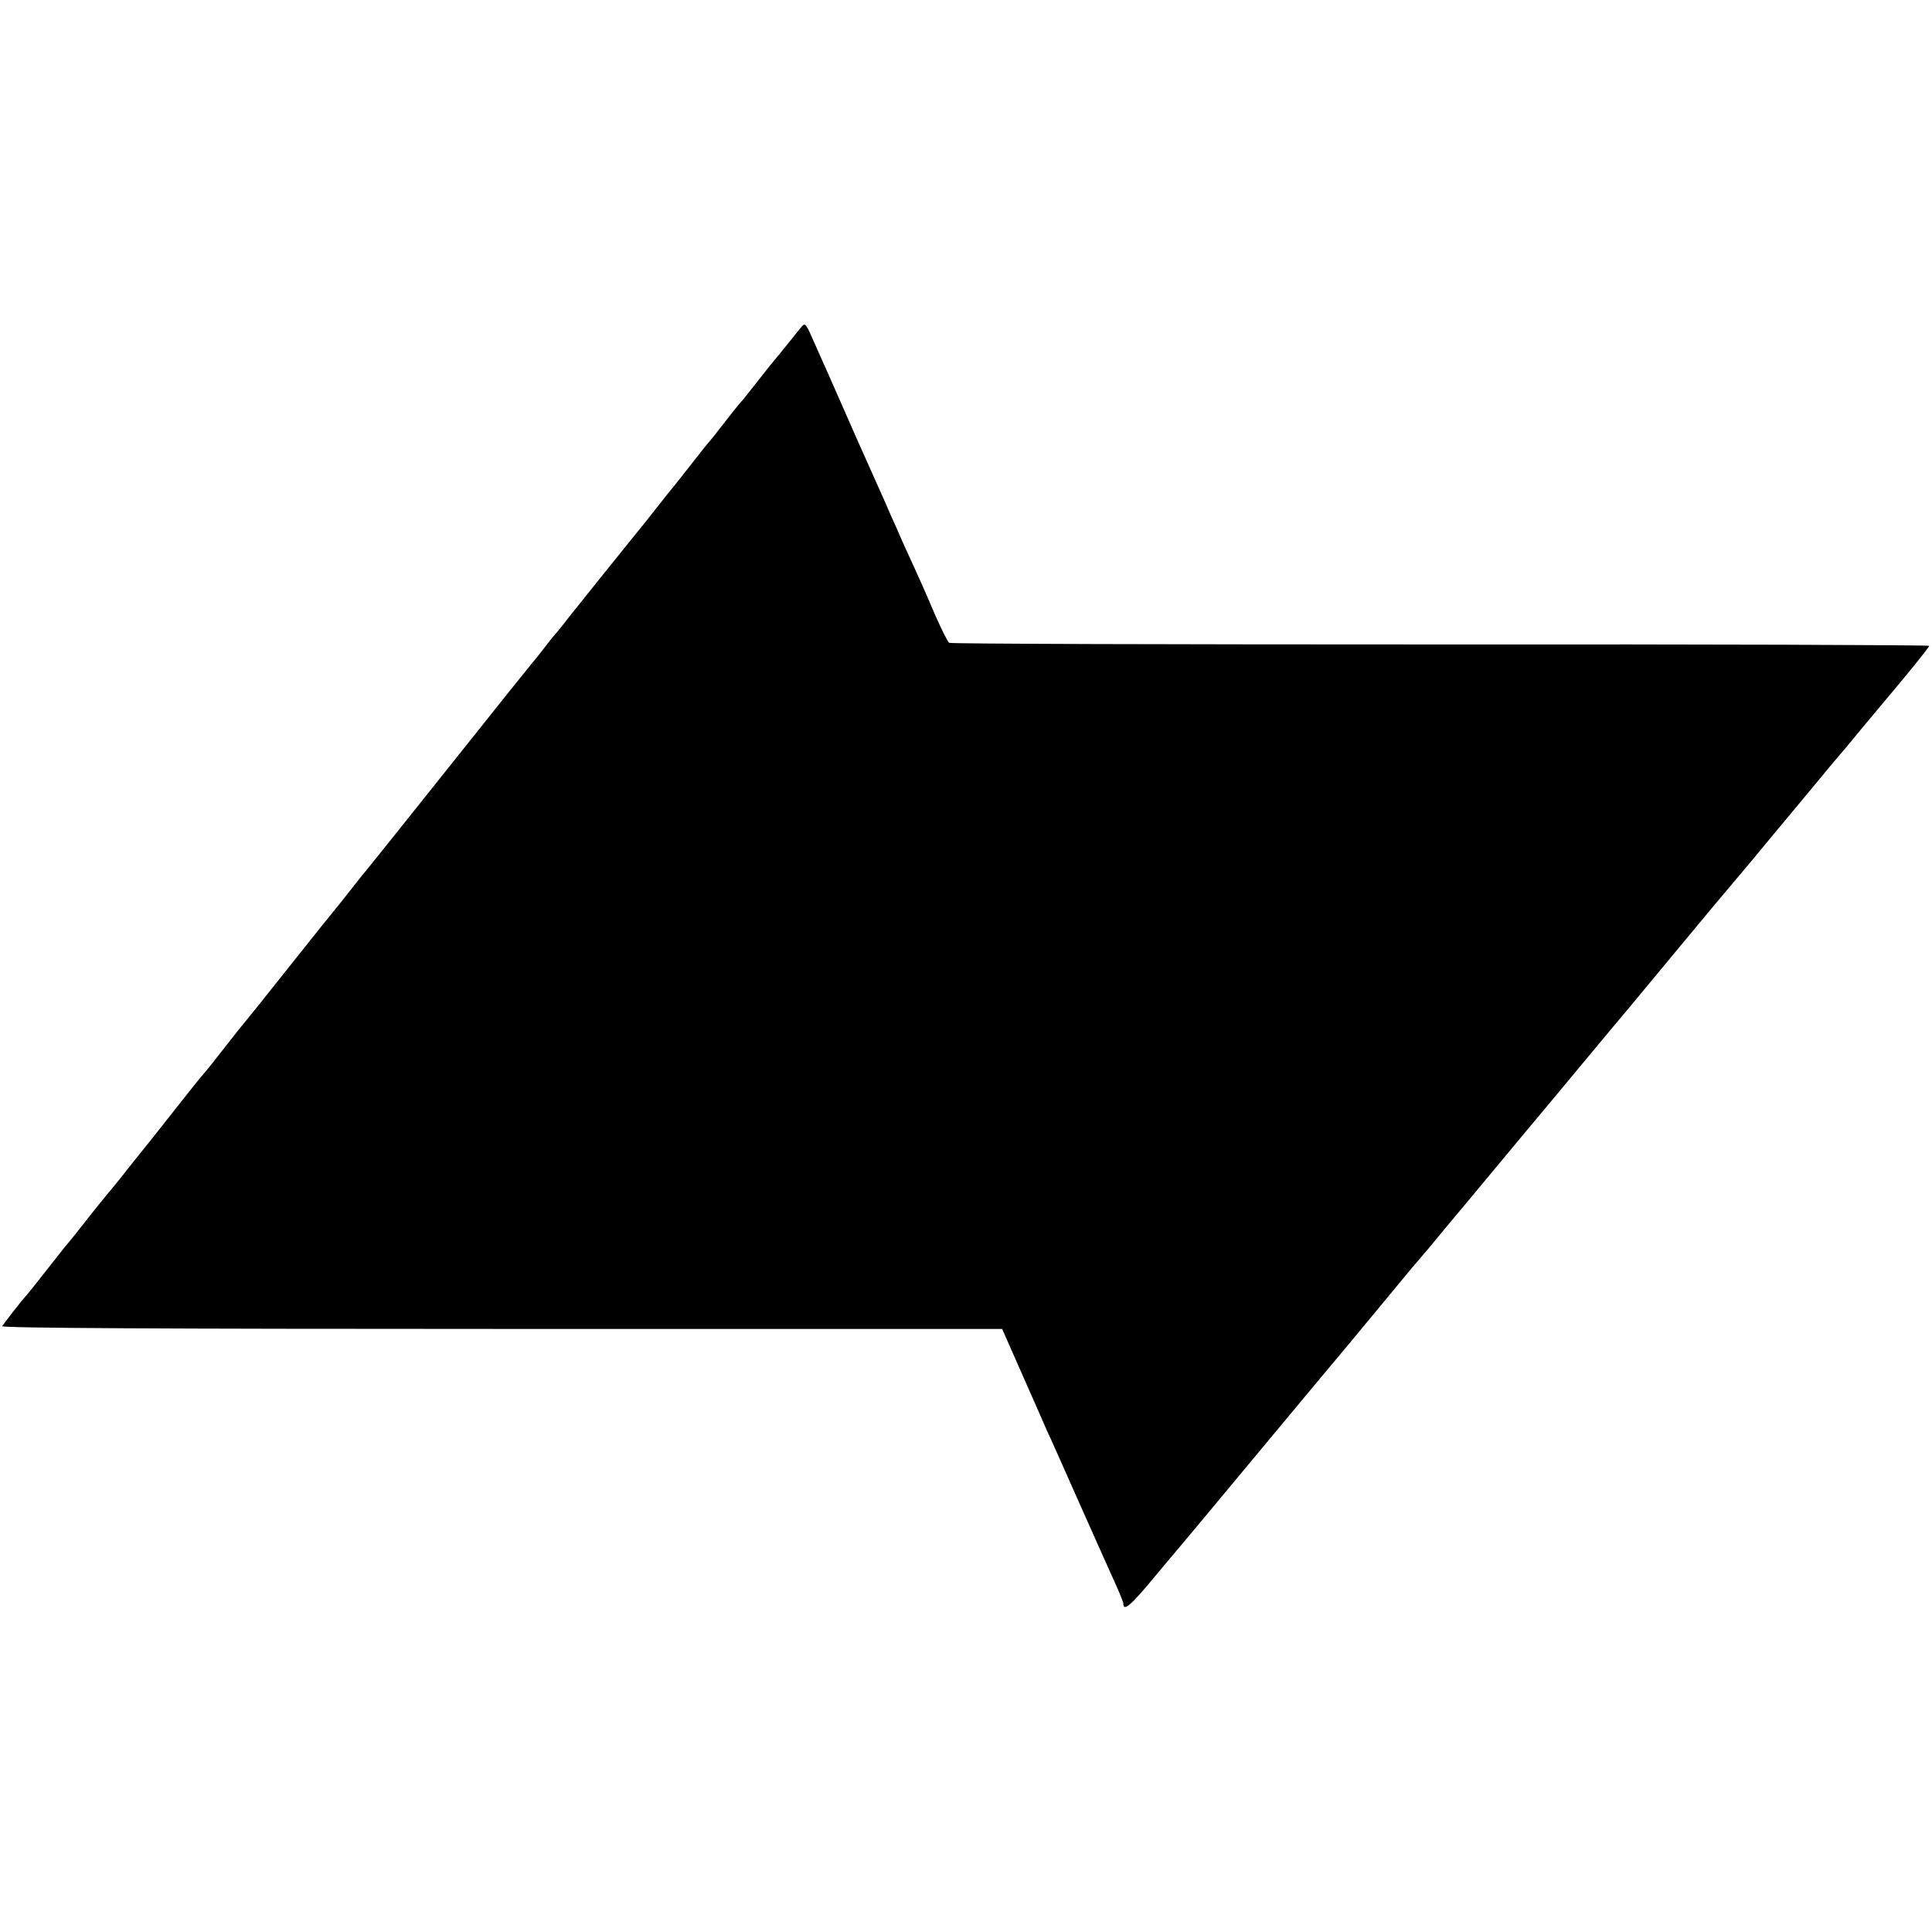 <?xml version="1.0" standalone="no"?>
<!DOCTYPE svg PUBLIC "-//W3C//DTD SVG 20010904//EN"
 "http://www.w3.org/TR/2001/REC-SVG-20010904/DTD/svg10.dtd">
<svg version="1.0" xmlns="http://www.w3.org/2000/svg"
 width="700pt" height="700pt" viewBox="0 0 700 700"
 preserveAspectRatio="xMidYMid meet">
<g transform="translate(0,700) scale(0.1,-0.1)"
fill="#000000" stroke="none">
<path d="M2905 5817 c-6 -7 -28 -34 -50 -62 -22 -27 -42 -52 -45 -55 -3 -3
-30 -36 -60 -75 -30 -38 -59 -75 -65 -81 -14 -16 -34 -41 -75 -94 -19 -25 -37
-47 -40 -50 -3 -3 -30 -36 -60 -75 -30 -38 -60 -77 -67 -85 -7 -8 -36 -44 -64
-80 -28 -36 -64 -81 -80 -100 -58 -72 -215 -267 -244 -304 -16 -22 -35 -44
-40 -50 -6 -6 -26 -31 -45 -56 -19 -25 -37 -47 -40 -50 -3 -3 -138 -171 -300
-375 -162 -203 -297 -372 -300 -375 -3 -3 -30 -36 -60 -75 -30 -38 -57 -72
-60 -75 -3 -3 -75 -93 -160 -200 -85 -107 -157 -197 -160 -200 -3 -3 -30 -36
-60 -75 -64 -82 -81 -103 -95 -119 -6 -6 -53 -65 -105 -131 -52 -66 -100 -127
-107 -135 -7 -8 -35 -44 -64 -80 -28 -36 -61 -76 -73 -90 -11 -14 -46 -56 -76
-95 -30 -38 -57 -72 -60 -75 -3 -3 -30 -36 -60 -75 -63 -80 -81 -103 -95 -119
-19 -21 -81 -101 -87 -111 -4 -7 601 -10 1808 -10 l1815 0 75 -170 c41 -93 81
-183 88 -200 8 -16 59 -131 114 -255 55 -124 114 -255 131 -293 17 -37 31 -72
31 -77 0 -30 27 -7 106 88 49 59 91 109 94 112 3 3 138 165 300 360 162 195
305 366 317 380 18 22 93 112 231 279 21 25 42 49 47 55 6 6 30 36 55 66 25
30 47 57 50 60 3 3 70 84 150 180 80 96 147 177 150 180 3 3 70 84 150 180 80
96 147 177 150 180 3 3 48 57 100 120 52 63 103 124 112 135 9 11 69 83 133
160 65 77 127 151 139 165 11 14 86 104 166 200 79 96 147 177 150 180 3 3 37
43 75 90 39 47 80 96 92 110 63 74 153 185 153 190 0 3 -797 6 -1771 5 -974 0
-1775 2 -1780 6 -5 3 -27 47 -50 99 -37 87 -61 141 -109 245 -10 22 -25 56
-33 75 -9 19 -28 62 -42 95 -15 33 -62 139 -105 235 -42 96 -87 198 -99 225
-13 28 -34 77 -49 110 -32 73 -34 76 -47 62z"/>
</g>
</svg>
